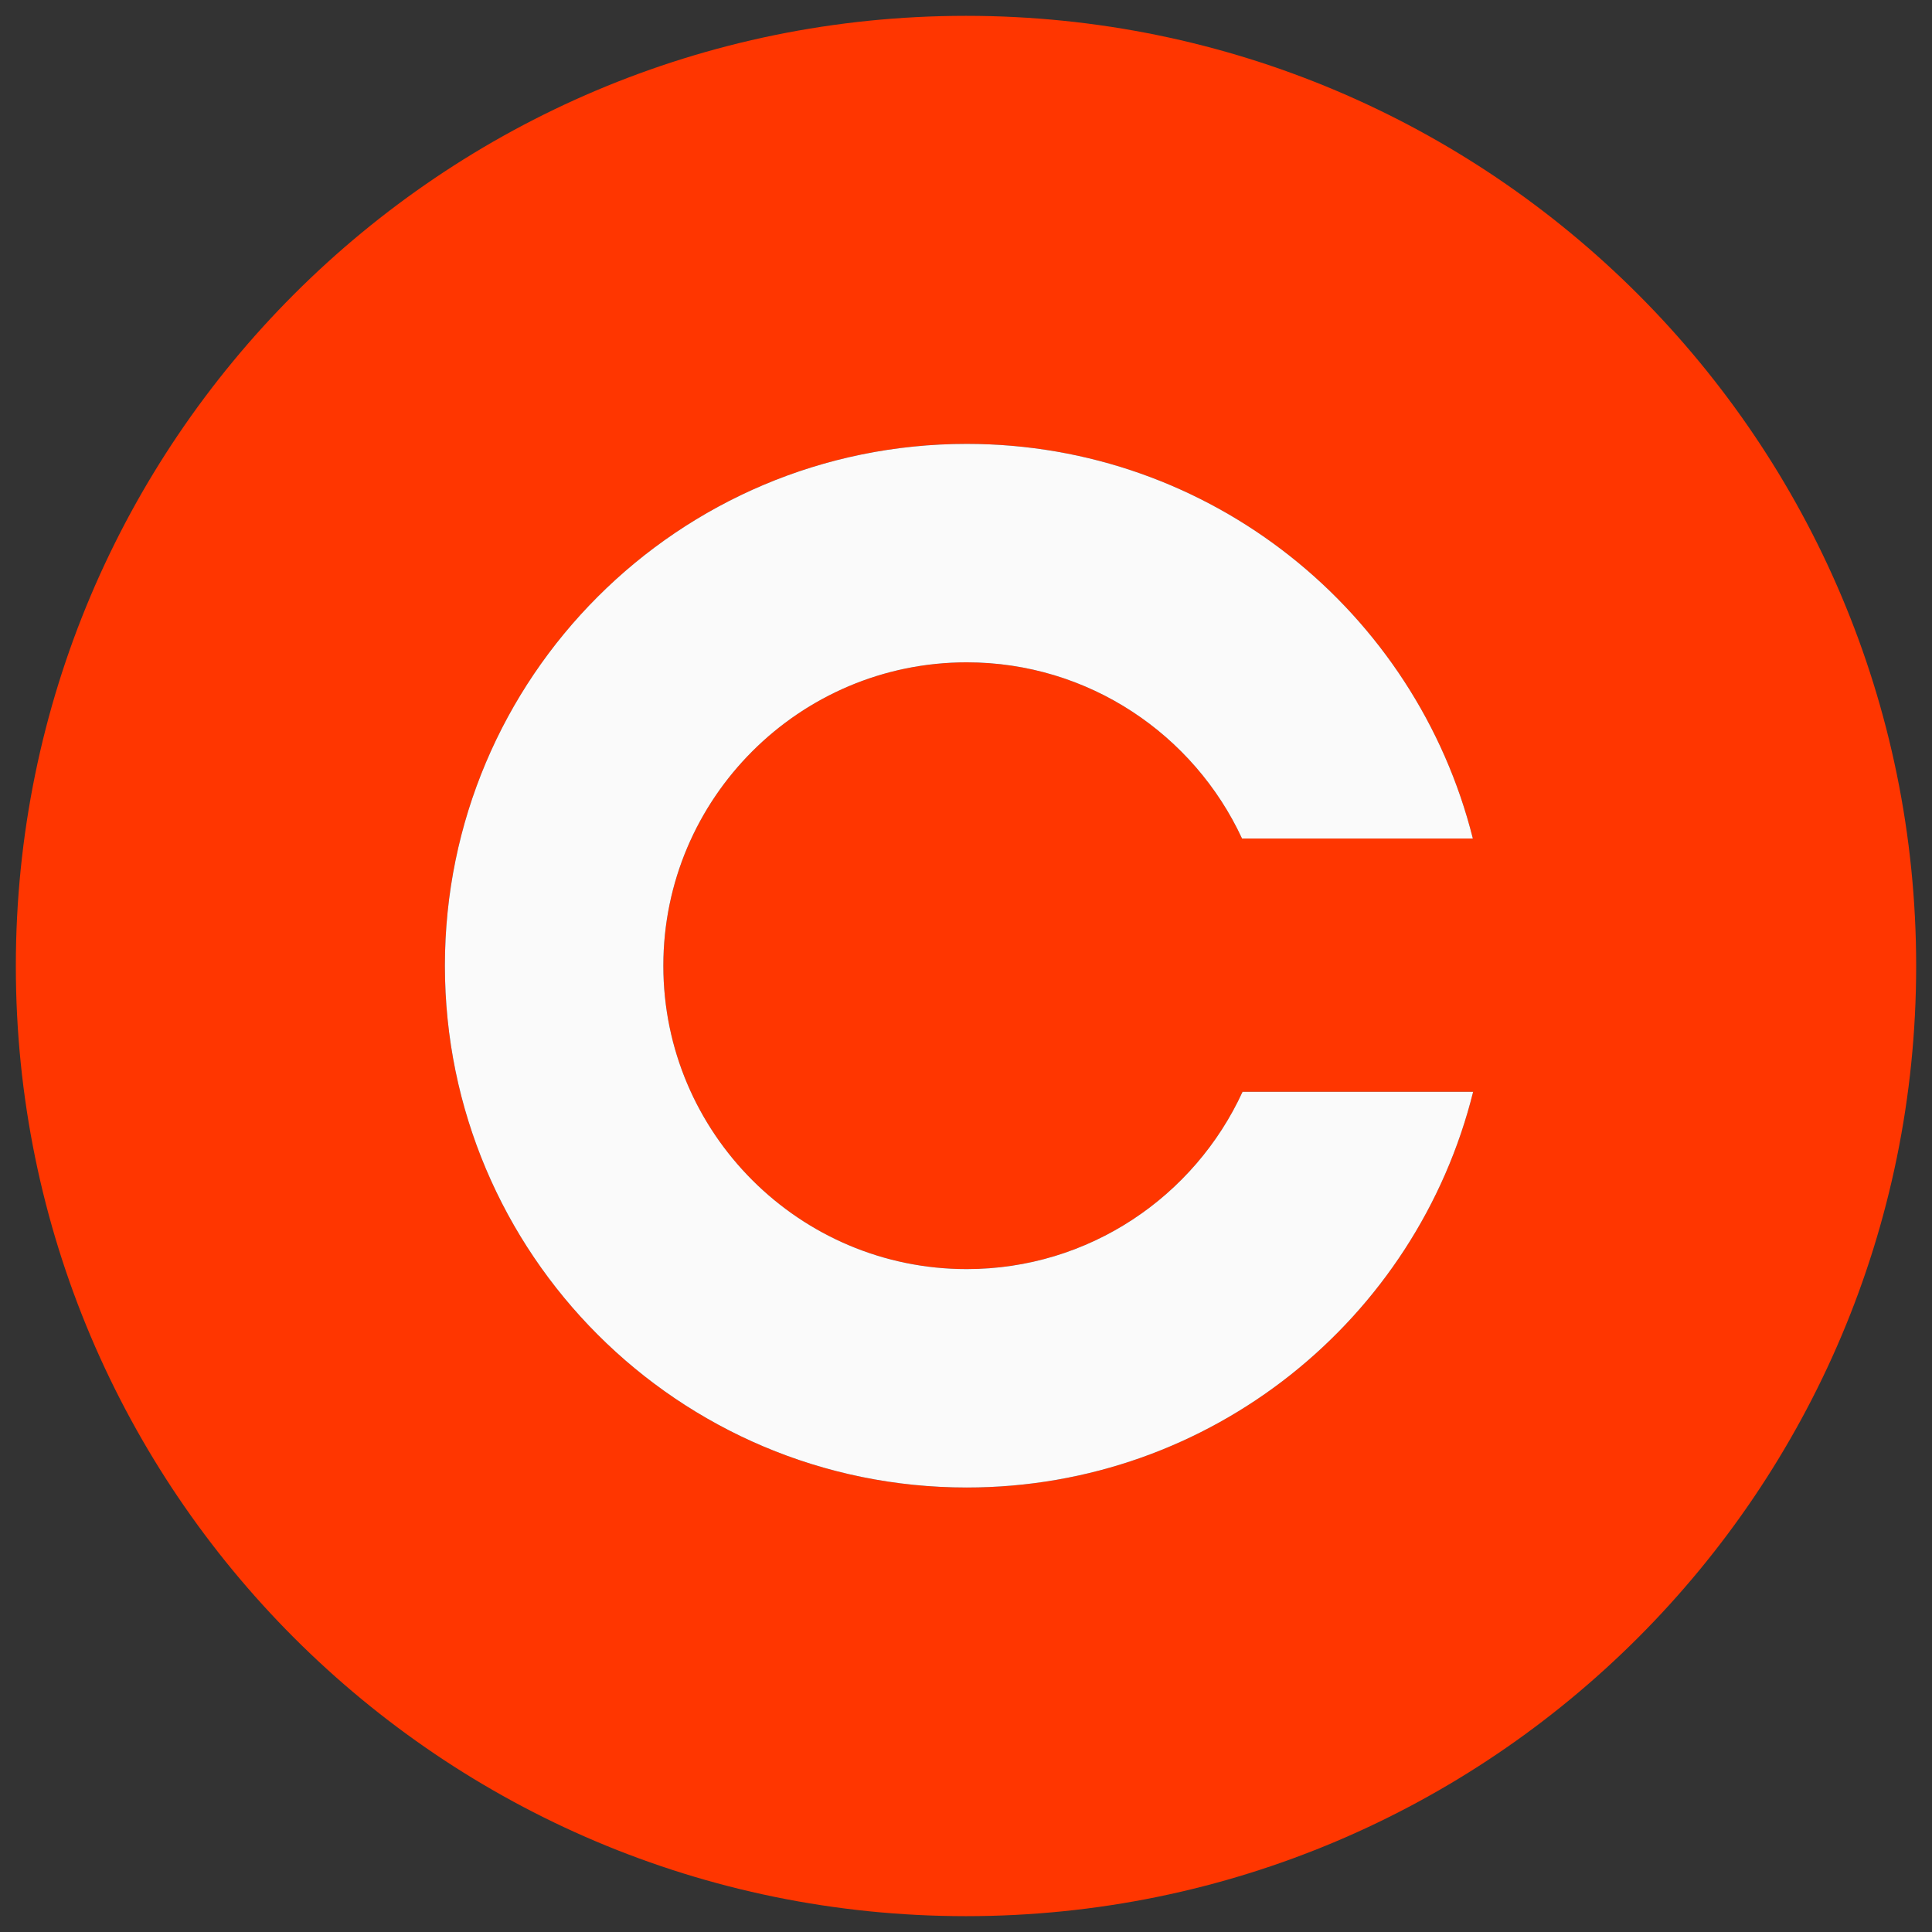<svg width="61" height="61" viewBox="0 0 61 61" fill="none" xmlns="http://www.w3.org/2000/svg">
<rect x="0" y="0" width="61" height="61" fill="#333333" stroke="none"/>
<path d="M30.5 0.5C13.932 0.5 0.5 13.932 0.5 30.5C0.5 47.069 13.932 60.5 30.5 60.5C47.068 60.5 60.5 47.069 60.5 30.5C60.5 13.932 47.068 0.5 30.5 0.5ZM30.523 46.966C21.424 46.966 14.047 39.59 14.047 30.49C14.047 21.391 21.424 14.015 30.523 14.015C38.236 14.015 44.71 19.317 46.503 26.476H39.216C37.695 23.194 34.371 20.912 30.523 20.912C25.241 20.912 20.944 25.209 20.944 30.491C20.944 35.773 25.241 40.07 30.523 40.07C34.385 40.07 37.717 37.772 39.232 34.472H46.512C44.73 41.647 38.249 46.966 30.523 46.966Z" fill="#FF3600"/>
<path d="M30.523 46.966C21.424 46.966 14.047 39.59 14.047 30.49C14.047 21.391 21.424 14.015 30.523 14.015C38.236 14.015 44.71 19.317 46.503 26.476H39.216C37.695 23.194 34.371 20.912 30.523 20.912C25.241 20.912 20.944 25.209 20.944 30.491C20.944 35.773 25.241 40.07 30.523 40.07C34.385 40.07 37.717 37.772 39.232 34.472H46.512C44.73 41.647 38.249 46.966 30.523 46.966Z" fill="#FAFAFA"/>
</svg>
